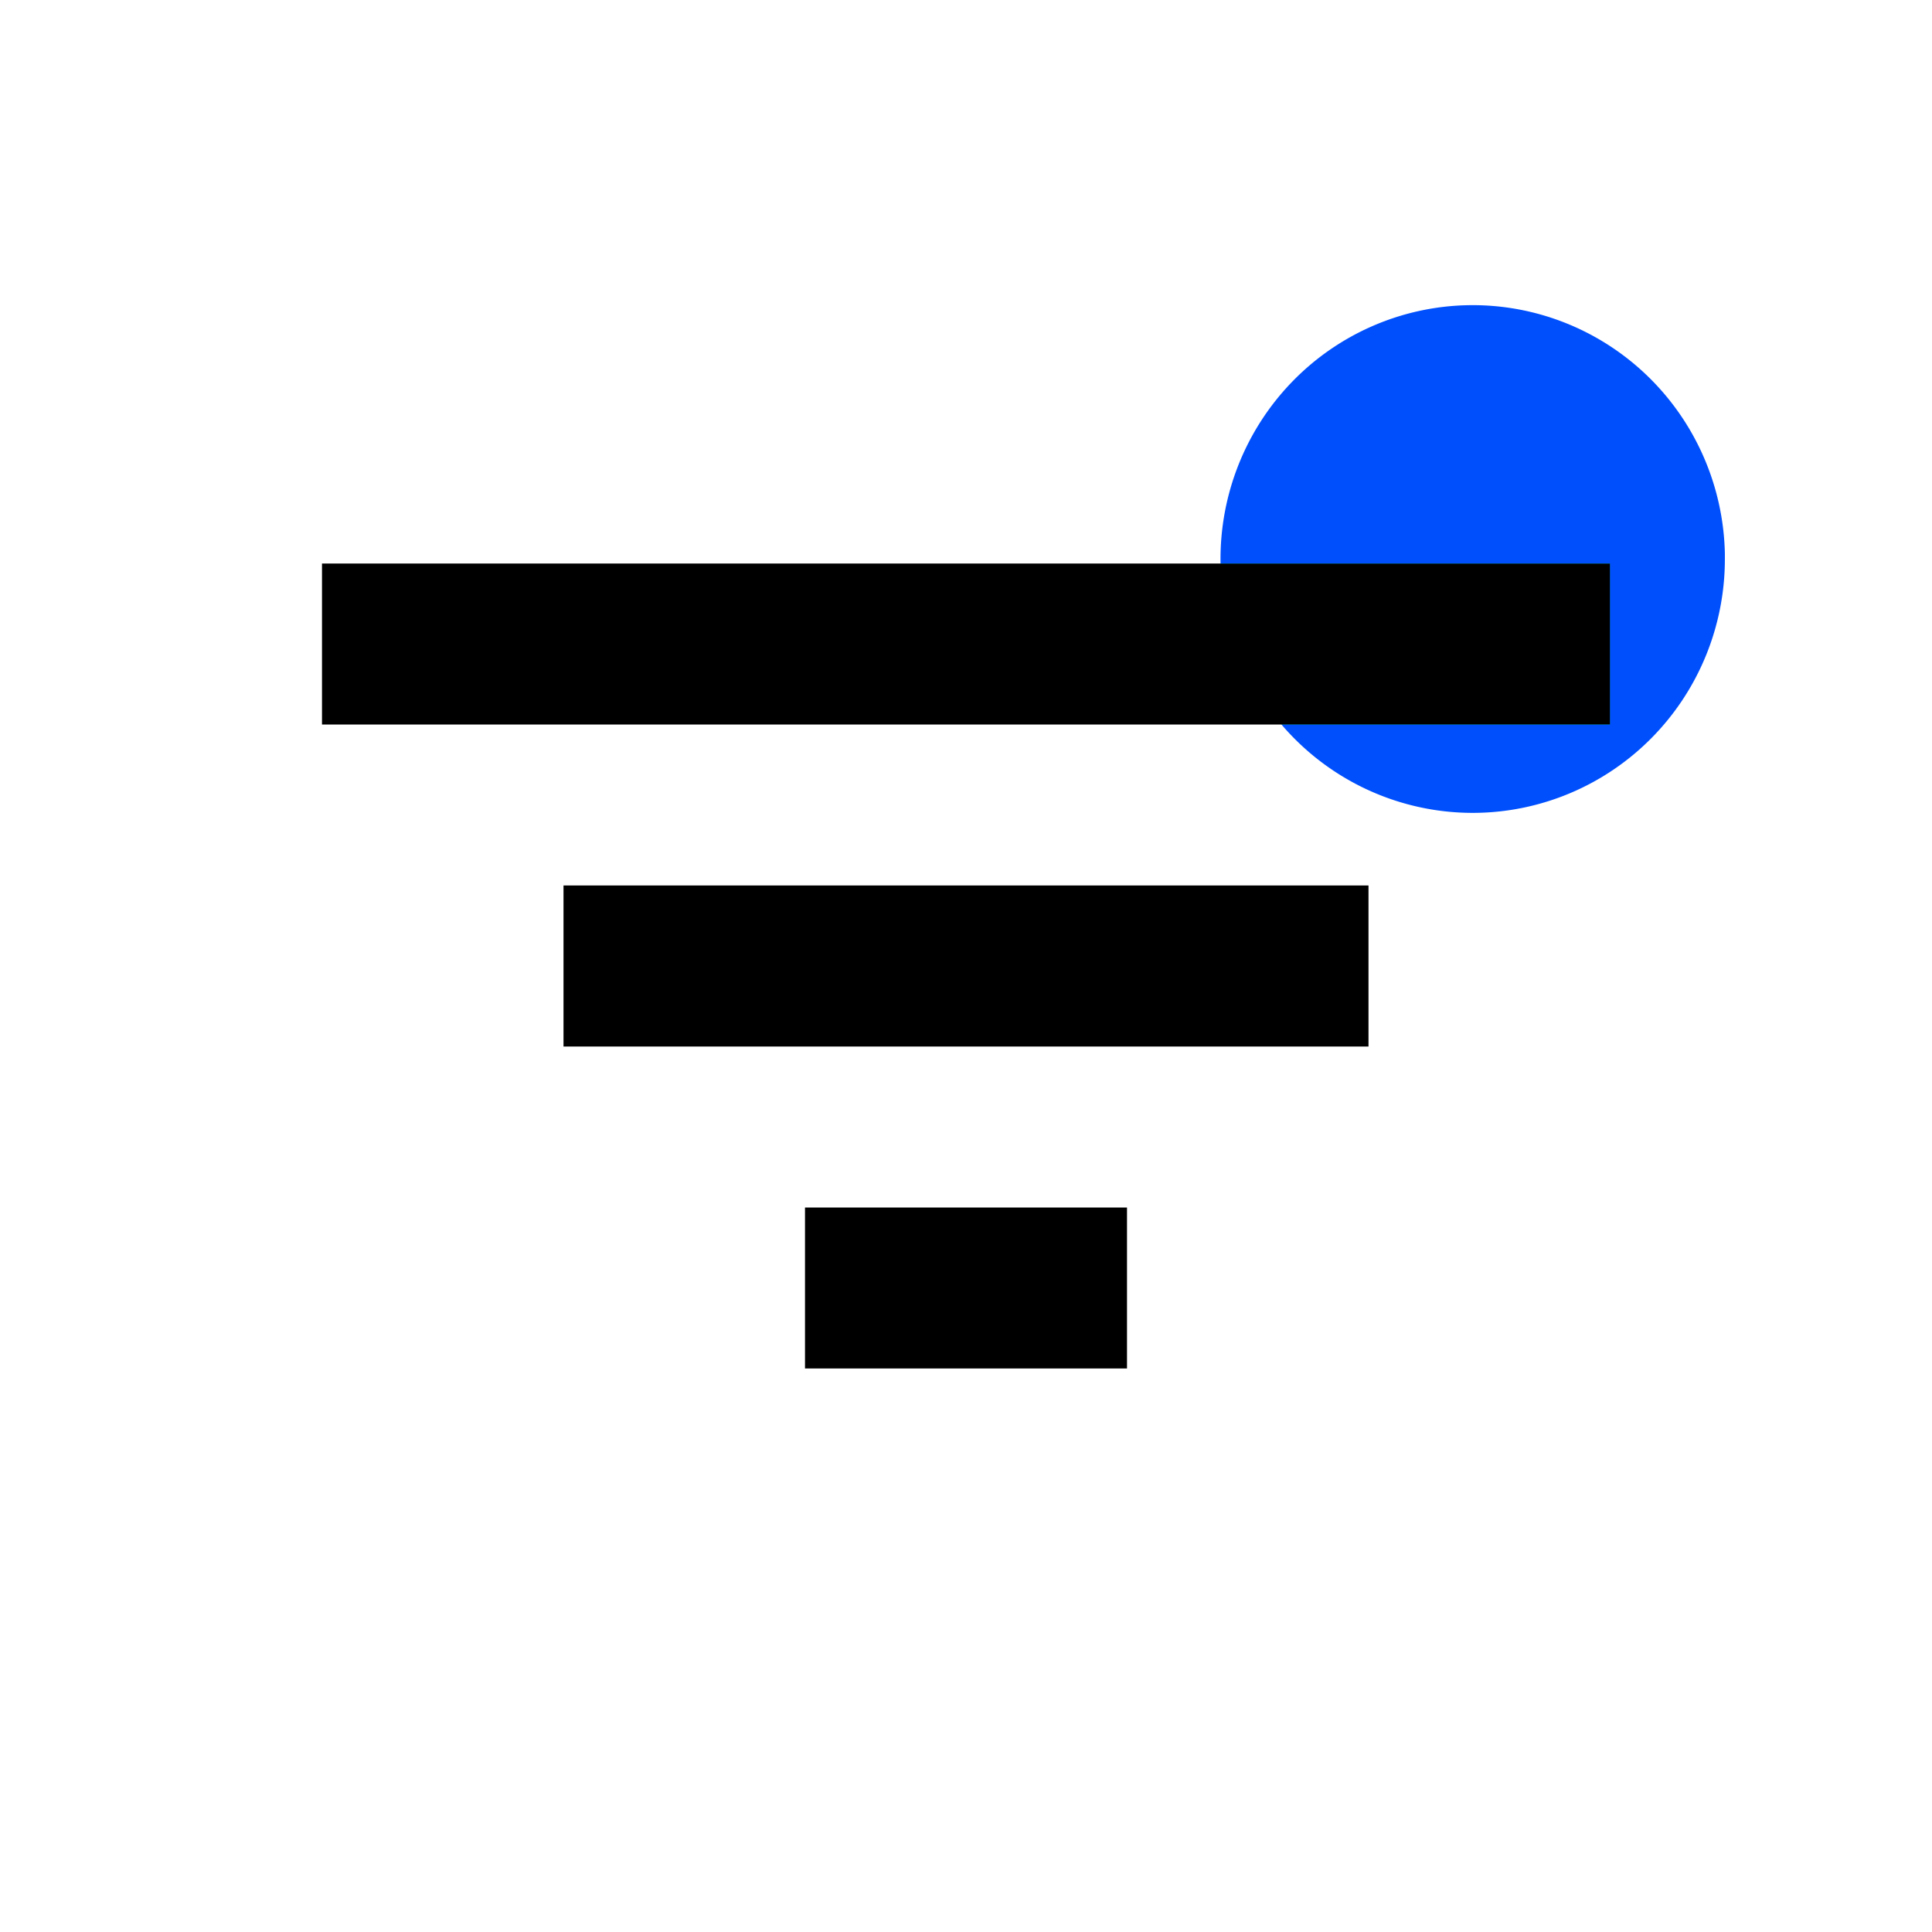 <?xml version="1.0" encoding="UTF-8" standalone="no"?>
<svg
   xmlns:dc="http://purl.org/dc/elements/1.1/"
   xmlns:cc="http://creativecommons.org/ns#"
   xmlns:rdf="http://www.w3.org/1999/02/22-rdf-syntax-ns#"
   xmlns:svg="http://www.w3.org/2000/svg"
   xmlns="http://www.w3.org/2000/svg"
   xmlns:sodipodi="http://sodipodi.sourceforge.net/DTD/sodipodi-0.dtd"
   xmlns:inkscape="http://www.inkscape.org/namespaces/inkscape"
   id="Calque_1"
   data-name="Calque 1"
   viewBox="0 0 24 24"
   version="1.1"
   sodipodi:docname="filter-lis-bluet.svg"
   inkscape:version="0.92.4 (5da689c313, 2019-01-14)">
  <defs
     id="defs7">
    <filter
       inkscape:collect="always"
       style="color-interpolation-filters:sRGB"
       id="filter4532">
      <feBlend
         inkscape:collect="always"
         mode="darken"
         in2="BackgroundImage"
         id="feBlend4534" />
    </filter>
  </defs>
  <sodipodi:namedview
     pagecolor="#ffffff"
     bordercolor="#666666"
     borderopacity="1"
     objecttolerance="10"
     gridtolerance="10"
     guidetolerance="10"
     inkscape:pageopacity="0"
     inkscape:pageshadow="2"
     inkscape:window-width="2560"
     inkscape:window-height="1377"
     id="namedview5"
     showgrid="false"
     inkscape:snap-global="false"
     inkscape:zoom="9.8333333"
     inkscape:cx="12"
     inkscape:cy="12"
     inkscape:window-x="-8"
     inkscape:window-y="-8"
     inkscape:window-maximized="1"
     inkscape:current-layer="Calque_1" />
  <path
     d="M10,17h4V15H10ZM4,7V9H20V7Zm3,6H17V11H7Z"
     id="path2" />
  <path
     style="opacity:1;fill:#004ffd;fill-opacity:1;fill-rule:evenodd;stroke:none;stroke-width:3.647;stroke-linecap:round;stroke-linejoin:miter;stroke-miterlimit:4;stroke-dasharray:none;stroke-dashoffset:0;stroke-opacity:1;paint-order:stroke markers fill;filter:url(#filter4532)"
     id="path4522"
     sodipodi:type="arc"
     sodipodi:cx="18.644407"
     sodipodi:cy="7.0305262"
     sodipodi:rx="1.3559322"
     sodipodi:ry="1.3644068"
     sodipodi:start="0"
     sodipodi:end="6.2608102"
     sodipodi:open="true"
     d="M 20,7.031 A 1.356,1.364 0 0 1 18.652,8.395 1.356,1.364 0 0 1 17.289,7.046 1.356,1.364 0 0 1 18.622,5.666 1.356,1.364 0 0 1 20,7"
     transform="matrix(2.311,0,0,2.311,-24.793,-9.303)"
     inkscape:transform-center-x="0.60152787"
     inkscape:transform-center-y="-3.9099356" />
</svg>
